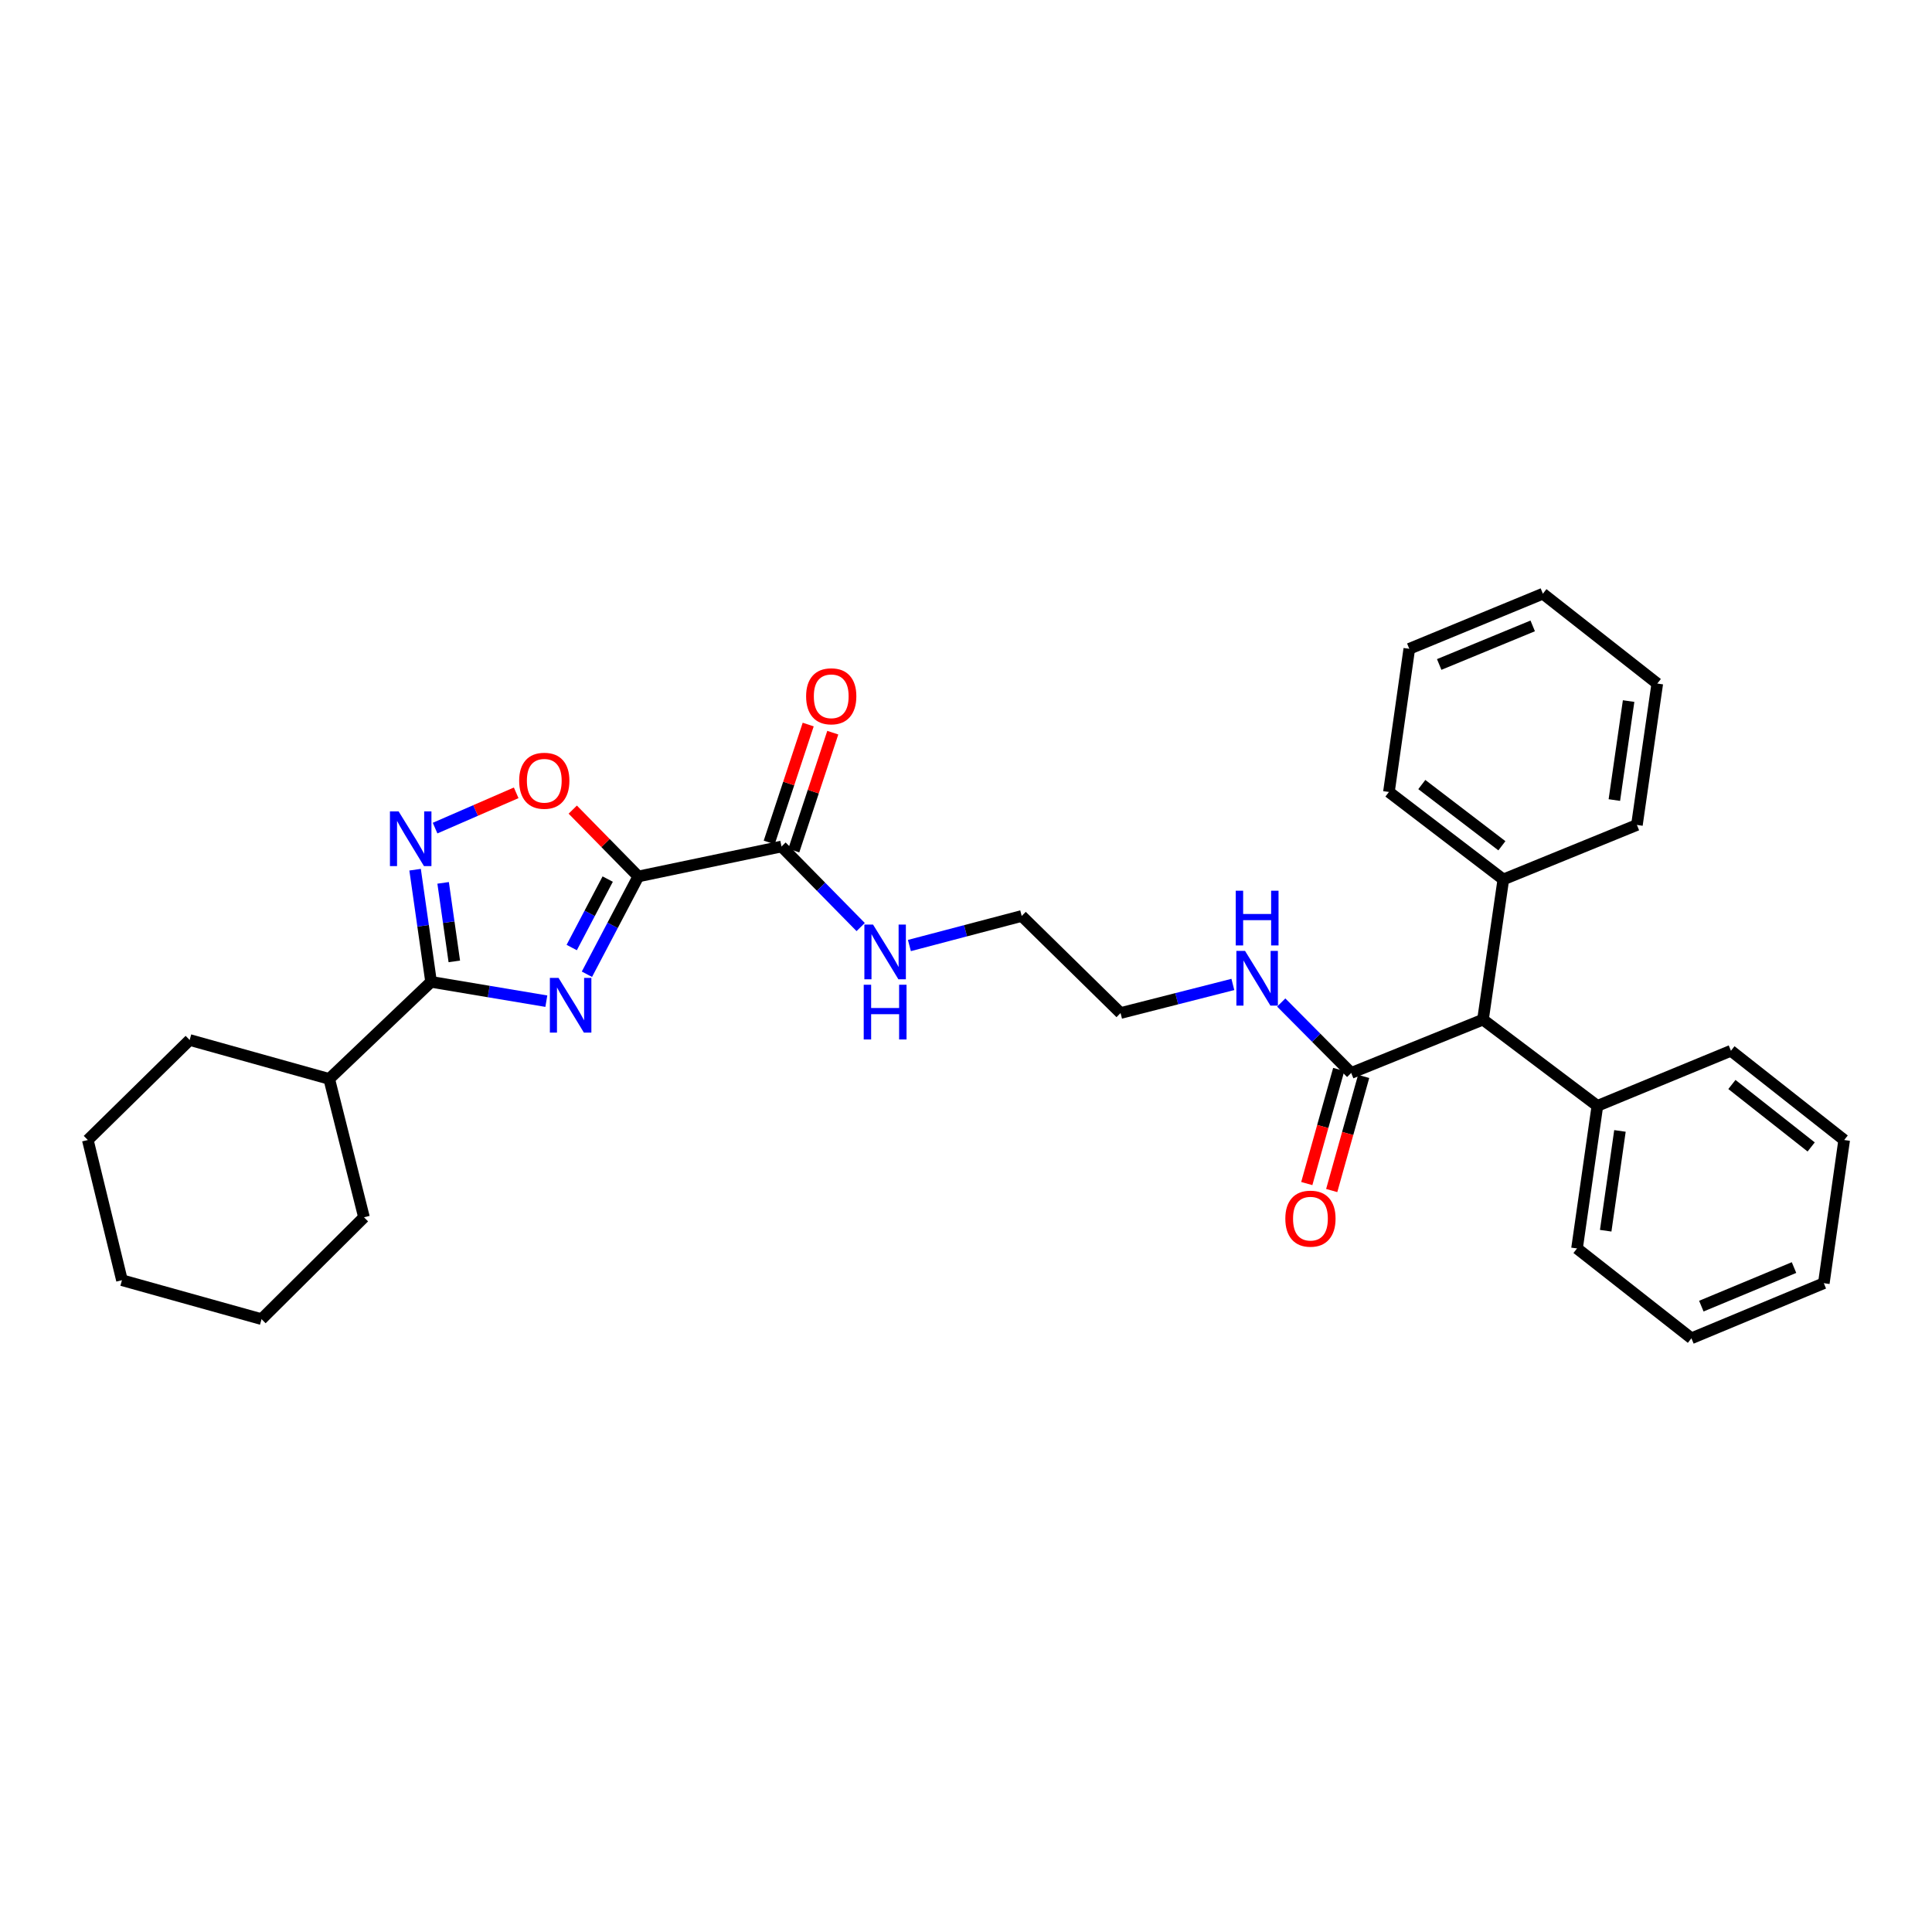 <?xml version='1.0' encoding='iso-8859-1'?>
<svg version='1.1' baseProfile='full'
              xmlns='http://www.w3.org/2000/svg'
                      xmlns:rdkit='http://www.rdkit.org/xml'
                      xmlns:xlink='http://www.w3.org/1999/xlink'
                  xml:space='preserve'
width='1000px' height='1000px' viewBox='0 0 1000 1000'>
<!-- END OF HEADER -->
<rect style='opacity:1.0;fill:#FFFFFF;stroke:none' width='1000' height='1000' x='0' y='0'> </rect>
<path class='bond-0' d='M 303.787,504.269 L 317.092,478.961' style='fill:none;fill-rule:evenodd;stroke:#0000FF;stroke-width:6px;stroke-linecap:butt;stroke-linejoin:miter;stroke-opacity:1' />
<path class='bond-0' d='M 317.092,478.961 L 330.396,453.652' style='fill:none;fill-rule:evenodd;stroke:#000000;stroke-width:6px;stroke-linecap:butt;stroke-linejoin:miter;stroke-opacity:1' />
<path class='bond-0' d='M 295.92,490.443 L 305.233,472.727' style='fill:none;fill-rule:evenodd;stroke:#0000FF;stroke-width:6px;stroke-linecap:butt;stroke-linejoin:miter;stroke-opacity:1' />
<path class='bond-0' d='M 305.233,472.727 L 314.546,455.011' style='fill:none;fill-rule:evenodd;stroke:#000000;stroke-width:6px;stroke-linecap:butt;stroke-linejoin:miter;stroke-opacity:1' />
<path class='bond-1' d='M 282.783,518.206 L 252.955,513.208' style='fill:none;fill-rule:evenodd;stroke:#0000FF;stroke-width:6px;stroke-linecap:butt;stroke-linejoin:miter;stroke-opacity:1' />
<path class='bond-1' d='M 252.955,513.208 L 223.127,508.21' style='fill:none;fill-rule:evenodd;stroke:#000000;stroke-width:6px;stroke-linecap:butt;stroke-linejoin:miter;stroke-opacity:1' />
<path class='bond-3' d='M 330.396,453.652 L 313.426,436.355' style='fill:none;fill-rule:evenodd;stroke:#000000;stroke-width:6px;stroke-linecap:butt;stroke-linejoin:miter;stroke-opacity:1' />
<path class='bond-3' d='M 313.426,436.355 L 296.456,419.059' style='fill:none;fill-rule:evenodd;stroke:#FF0000;stroke-width:6px;stroke-linecap:butt;stroke-linejoin:miter;stroke-opacity:1' />
<path class='bond-4' d='M 330.396,453.652 L 404.506,438.156' style='fill:none;fill-rule:evenodd;stroke:#000000;stroke-width:6px;stroke-linecap:butt;stroke-linejoin:miter;stroke-opacity:1' />
<path class='bond-2' d='M 223.127,508.21 L 218.992,479.181' style='fill:none;fill-rule:evenodd;stroke:#000000;stroke-width:6px;stroke-linecap:butt;stroke-linejoin:miter;stroke-opacity:1' />
<path class='bond-2' d='M 218.992,479.181 L 214.856,450.153' style='fill:none;fill-rule:evenodd;stroke:#0000FF;stroke-width:6px;stroke-linecap:butt;stroke-linejoin:miter;stroke-opacity:1' />
<path class='bond-2' d='M 235.15,497.612 L 232.255,477.292' style='fill:none;fill-rule:evenodd;stroke:#000000;stroke-width:6px;stroke-linecap:butt;stroke-linejoin:miter;stroke-opacity:1' />
<path class='bond-2' d='M 232.255,477.292 L 229.361,456.972' style='fill:none;fill-rule:evenodd;stroke:#0000FF;stroke-width:6px;stroke-linecap:butt;stroke-linejoin:miter;stroke-opacity:1' />
<path class='bond-9' d='M 223.127,508.21 L 170.401,558.45' style='fill:none;fill-rule:evenodd;stroke:#000000;stroke-width:6px;stroke-linecap:butt;stroke-linejoin:miter;stroke-opacity:1' />
<path class='bond-31' d='M 225.198,428.629 L 246.188,419.496' style='fill:none;fill-rule:evenodd;stroke:#0000FF;stroke-width:6px;stroke-linecap:butt;stroke-linejoin:miter;stroke-opacity:1' />
<path class='bond-31' d='M 246.188,419.496 L 267.177,410.364' style='fill:none;fill-rule:evenodd;stroke:#FF0000;stroke-width:6px;stroke-linecap:butt;stroke-linejoin:miter;stroke-opacity:1' />
<path class='bond-7' d='M 410.866,440.259 L 420.956,409.744' style='fill:none;fill-rule:evenodd;stroke:#000000;stroke-width:6px;stroke-linecap:butt;stroke-linejoin:miter;stroke-opacity:1' />
<path class='bond-7' d='M 420.956,409.744 L 431.046,379.229' style='fill:none;fill-rule:evenodd;stroke:#FF0000;stroke-width:6px;stroke-linecap:butt;stroke-linejoin:miter;stroke-opacity:1' />
<path class='bond-7' d='M 398.146,436.053 L 408.236,405.538' style='fill:none;fill-rule:evenodd;stroke:#000000;stroke-width:6px;stroke-linecap:butt;stroke-linejoin:miter;stroke-opacity:1' />
<path class='bond-7' d='M 408.236,405.538 L 418.326,375.023' style='fill:none;fill-rule:evenodd;stroke:#FF0000;stroke-width:6px;stroke-linecap:butt;stroke-linejoin:miter;stroke-opacity:1' />
<path class='bond-12' d='M 404.506,438.156 L 424.997,458.999' style='fill:none;fill-rule:evenodd;stroke:#000000;stroke-width:6px;stroke-linecap:butt;stroke-linejoin:miter;stroke-opacity:1' />
<path class='bond-12' d='M 424.997,458.999 L 445.488,479.843' style='fill:none;fill-rule:evenodd;stroke:#0000FF;stroke-width:6px;stroke-linecap:butt;stroke-linejoin:miter;stroke-opacity:1' />
<path class='bond-5' d='M 699.376,555.354 L 681.267,537.126' style='fill:none;fill-rule:evenodd;stroke:#000000;stroke-width:6px;stroke-linecap:butt;stroke-linejoin:miter;stroke-opacity:1' />
<path class='bond-5' d='M 681.267,537.126 L 663.158,518.898' style='fill:none;fill-rule:evenodd;stroke:#0000FF;stroke-width:6px;stroke-linecap:butt;stroke-linejoin:miter;stroke-opacity:1' />
<path class='bond-6' d='M 699.376,555.354 L 767.584,527.755' style='fill:none;fill-rule:evenodd;stroke:#000000;stroke-width:6px;stroke-linecap:butt;stroke-linejoin:miter;stroke-opacity:1' />
<path class='bond-8' d='M 692.926,553.548 L 684.657,583.079' style='fill:none;fill-rule:evenodd;stroke:#000000;stroke-width:6px;stroke-linecap:butt;stroke-linejoin:miter;stroke-opacity:1' />
<path class='bond-8' d='M 684.657,583.079 L 676.389,612.61' style='fill:none;fill-rule:evenodd;stroke:#FF0000;stroke-width:6px;stroke-linecap:butt;stroke-linejoin:miter;stroke-opacity:1' />
<path class='bond-8' d='M 705.827,557.16 L 697.559,586.691' style='fill:none;fill-rule:evenodd;stroke:#000000;stroke-width:6px;stroke-linecap:butt;stroke-linejoin:miter;stroke-opacity:1' />
<path class='bond-8' d='M 697.559,586.691 L 689.29,616.222' style='fill:none;fill-rule:evenodd;stroke:#FF0000;stroke-width:6px;stroke-linecap:butt;stroke-linejoin:miter;stroke-opacity:1' />
<path class='bond-10' d='M 767.584,527.755 L 778.123,455.2' style='fill:none;fill-rule:evenodd;stroke:#000000;stroke-width:6px;stroke-linecap:butt;stroke-linejoin:miter;stroke-opacity:1' />
<path class='bond-11' d='M 767.584,527.755 L 826.801,572.398' style='fill:none;fill-rule:evenodd;stroke:#000000;stroke-width:6px;stroke-linecap:butt;stroke-linejoin:miter;stroke-opacity:1' />
<path class='bond-20' d='M 170.401,558.45 L 188.398,630.067' style='fill:none;fill-rule:evenodd;stroke:#000000;stroke-width:6px;stroke-linecap:butt;stroke-linejoin:miter;stroke-opacity:1' />
<path class='bond-21' d='M 170.401,558.45 L 98.174,538.294' style='fill:none;fill-rule:evenodd;stroke:#000000;stroke-width:6px;stroke-linecap:butt;stroke-linejoin:miter;stroke-opacity:1' />
<path class='bond-16' d='M 778.123,455.2 L 718.907,409.932' style='fill:none;fill-rule:evenodd;stroke:#000000;stroke-width:6px;stroke-linecap:butt;stroke-linejoin:miter;stroke-opacity:1' />
<path class='bond-16' d='M 777.378,437.767 L 735.926,406.079' style='fill:none;fill-rule:evenodd;stroke:#000000;stroke-width:6px;stroke-linecap:butt;stroke-linejoin:miter;stroke-opacity:1' />
<path class='bond-17' d='M 778.123,455.2 L 847.269,426.991' style='fill:none;fill-rule:evenodd;stroke:#000000;stroke-width:6px;stroke-linecap:butt;stroke-linejoin:miter;stroke-opacity:1' />
<path class='bond-18' d='M 826.801,572.398 L 816.262,646.196' style='fill:none;fill-rule:evenodd;stroke:#000000;stroke-width:6px;stroke-linecap:butt;stroke-linejoin:miter;stroke-opacity:1' />
<path class='bond-18' d='M 838.483,585.362 L 831.105,637.02' style='fill:none;fill-rule:evenodd;stroke:#000000;stroke-width:6px;stroke-linecap:butt;stroke-linejoin:miter;stroke-opacity:1' />
<path class='bond-19' d='M 826.801,572.398 L 895.932,543.877' style='fill:none;fill-rule:evenodd;stroke:#000000;stroke-width:6px;stroke-linecap:butt;stroke-linejoin:miter;stroke-opacity:1' />
<path class='bond-14' d='M 470.708,489.405 L 499.771,481.756' style='fill:none;fill-rule:evenodd;stroke:#0000FF;stroke-width:6px;stroke-linecap:butt;stroke-linejoin:miter;stroke-opacity:1' />
<path class='bond-14' d='M 499.771,481.756 L 528.834,474.106' style='fill:none;fill-rule:evenodd;stroke:#000000;stroke-width:6px;stroke-linecap:butt;stroke-linejoin:miter;stroke-opacity:1' />
<path class='bond-13' d='M 638.128,509.547 L 609.063,516.947' style='fill:none;fill-rule:evenodd;stroke:#0000FF;stroke-width:6px;stroke-linecap:butt;stroke-linejoin:miter;stroke-opacity:1' />
<path class='bond-13' d='M 609.063,516.947 L 579.998,524.346' style='fill:none;fill-rule:evenodd;stroke:#000000;stroke-width:6px;stroke-linecap:butt;stroke-linejoin:miter;stroke-opacity:1' />
<path class='bond-15' d='M 528.834,474.106 L 579.998,524.346' style='fill:none;fill-rule:evenodd;stroke:#000000;stroke-width:6px;stroke-linecap:butt;stroke-linejoin:miter;stroke-opacity:1' />
<path class='bond-25' d='M 718.907,409.932 L 729.446,335.822' style='fill:none;fill-rule:evenodd;stroke:#000000;stroke-width:6px;stroke-linecap:butt;stroke-linejoin:miter;stroke-opacity:1' />
<path class='bond-22' d='M 847.269,426.991 L 857.808,353.804' style='fill:none;fill-rule:evenodd;stroke:#000000;stroke-width:6px;stroke-linecap:butt;stroke-linejoin:miter;stroke-opacity:1' />
<path class='bond-22' d='M 835.589,414.104 L 842.967,362.873' style='fill:none;fill-rule:evenodd;stroke:#000000;stroke-width:6px;stroke-linecap:butt;stroke-linejoin:miter;stroke-opacity:1' />
<path class='bond-23' d='M 816.262,646.196 L 875.478,692.7' style='fill:none;fill-rule:evenodd;stroke:#000000;stroke-width:6px;stroke-linecap:butt;stroke-linejoin:miter;stroke-opacity:1' />
<path class='bond-24' d='M 895.932,543.877 L 954.545,590.068' style='fill:none;fill-rule:evenodd;stroke:#000000;stroke-width:6px;stroke-linecap:butt;stroke-linejoin:miter;stroke-opacity:1' />
<path class='bond-24' d='M 896.431,561.328 L 937.461,593.662' style='fill:none;fill-rule:evenodd;stroke:#000000;stroke-width:6px;stroke-linecap:butt;stroke-linejoin:miter;stroke-opacity:1' />
<path class='bond-27' d='M 188.398,630.067 L 135.374,682.786' style='fill:none;fill-rule:evenodd;stroke:#000000;stroke-width:6px;stroke-linecap:butt;stroke-linejoin:miter;stroke-opacity:1' />
<path class='bond-26' d='M 98.174,538.294 L 45.455,590.068' style='fill:none;fill-rule:evenodd;stroke:#000000;stroke-width:6px;stroke-linecap:butt;stroke-linejoin:miter;stroke-opacity:1' />
<path class='bond-29' d='M 857.808,353.804 L 798.592,307.3' style='fill:none;fill-rule:evenodd;stroke:#000000;stroke-width:6px;stroke-linecap:butt;stroke-linejoin:miter;stroke-opacity:1' />
<path class='bond-33' d='M 875.478,692.7 L 944.006,664.178' style='fill:none;fill-rule:evenodd;stroke:#000000;stroke-width:6px;stroke-linecap:butt;stroke-linejoin:miter;stroke-opacity:1' />
<path class='bond-33' d='M 880.609,676.053 L 928.579,656.088' style='fill:none;fill-rule:evenodd;stroke:#000000;stroke-width:6px;stroke-linecap:butt;stroke-linejoin:miter;stroke-opacity:1' />
<path class='bond-30' d='M 954.545,590.068 L 944.006,664.178' style='fill:none;fill-rule:evenodd;stroke:#000000;stroke-width:6px;stroke-linecap:butt;stroke-linejoin:miter;stroke-opacity:1' />
<path class='bond-34' d='M 729.446,335.822 L 798.592,307.3' style='fill:none;fill-rule:evenodd;stroke:#000000;stroke-width:6px;stroke-linecap:butt;stroke-linejoin:miter;stroke-opacity:1' />
<path class='bond-34' d='M 744.927,343.929 L 793.329,323.964' style='fill:none;fill-rule:evenodd;stroke:#000000;stroke-width:6px;stroke-linecap:butt;stroke-linejoin:miter;stroke-opacity:1' />
<path class='bond-28' d='M 45.455,590.068 L 63.124,662.63' style='fill:none;fill-rule:evenodd;stroke:#000000;stroke-width:6px;stroke-linecap:butt;stroke-linejoin:miter;stroke-opacity:1' />
<path class='bond-32' d='M 135.374,682.786 L 63.124,662.63' style='fill:none;fill-rule:evenodd;stroke:#000000;stroke-width:6px;stroke-linecap:butt;stroke-linejoin:miter;stroke-opacity:1' />
<path  class='atom-0' d='M 289.094 506.152
L 298.374 521.152
Q 299.294 522.632, 300.774 525.312
Q 302.254 527.992, 302.334 528.152
L 302.334 506.152
L 306.094 506.152
L 306.094 534.472
L 302.214 534.472
L 292.254 518.072
Q 291.094 516.152, 289.854 513.952
Q 288.654 511.752, 288.294 511.072
L 288.294 534.472
L 284.614 534.472
L 284.614 506.152
L 289.094 506.152
' fill='#0000FF'/>
<path  class='atom-3' d='M 206.313 419.962
L 215.593 434.962
Q 216.513 436.442, 217.993 439.122
Q 219.473 441.802, 219.553 441.962
L 219.553 419.962
L 223.313 419.962
L 223.313 448.282
L 219.433 448.282
L 209.473 431.882
Q 208.313 429.962, 207.073 427.762
Q 205.873 425.562, 205.513 424.882
L 205.513 448.282
L 201.833 448.282
L 201.833 419.962
L 206.313 419.962
' fill='#0000FF'/>
<path  class='atom-4' d='M 268.718 404.117
Q 268.718 397.317, 272.078 393.517
Q 275.438 389.717, 281.718 389.717
Q 287.998 389.717, 291.358 393.517
Q 294.718 397.317, 294.718 404.117
Q 294.718 410.997, 291.318 414.917
Q 287.918 418.797, 281.718 418.797
Q 275.478 418.797, 272.078 414.917
Q 268.718 411.037, 268.718 404.117
M 281.718 415.597
Q 286.038 415.597, 288.358 412.717
Q 290.718 409.797, 290.718 404.117
Q 290.718 398.557, 288.358 395.757
Q 286.038 392.917, 281.718 392.917
Q 277.398 392.917, 275.038 395.717
Q 272.718 398.517, 272.718 404.117
Q 272.718 409.837, 275.038 412.717
Q 277.398 415.597, 281.718 415.597
' fill='#FF0000'/>
<path  class='atom-8' d='M 417.244 360.397
Q 417.244 353.597, 420.604 349.797
Q 423.964 345.997, 430.244 345.997
Q 436.524 345.997, 439.884 349.797
Q 443.244 353.597, 443.244 360.397
Q 443.244 367.277, 439.844 371.197
Q 436.444 375.077, 430.244 375.077
Q 424.004 375.077, 420.604 371.197
Q 417.244 367.317, 417.244 360.397
M 430.244 371.877
Q 434.564 371.877, 436.884 368.997
Q 439.244 366.077, 439.244 360.397
Q 439.244 354.837, 436.884 352.037
Q 434.564 349.197, 430.244 349.197
Q 425.924 349.197, 423.564 351.997
Q 421.244 354.797, 421.244 360.397
Q 421.244 366.117, 423.564 368.997
Q 425.924 371.877, 430.244 371.877
' fill='#FF0000'/>
<path  class='atom-9' d='M 665.283 630.772
Q 665.283 623.972, 668.643 620.172
Q 672.003 616.372, 678.283 616.372
Q 684.563 616.372, 687.923 620.172
Q 691.283 623.972, 691.283 630.772
Q 691.283 637.652, 687.883 641.572
Q 684.483 645.452, 678.283 645.452
Q 672.043 645.452, 668.643 641.572
Q 665.283 637.692, 665.283 630.772
M 678.283 642.252
Q 682.603 642.252, 684.923 639.372
Q 687.283 636.452, 687.283 630.772
Q 687.283 625.212, 684.923 622.412
Q 682.603 619.572, 678.283 619.572
Q 673.963 619.572, 671.603 622.372
Q 669.283 625.172, 669.283 630.772
Q 669.283 636.492, 671.603 639.372
Q 673.963 642.252, 678.283 642.252
' fill='#FF0000'/>
<path  class='atom-13' d='M 451.88 478.553
L 461.16 493.553
Q 462.08 495.033, 463.56 497.713
Q 465.04 500.393, 465.12 500.553
L 465.12 478.553
L 468.88 478.553
L 468.88 506.873
L 465 506.873
L 455.04 490.473
Q 453.88 488.553, 452.64 486.353
Q 451.44 484.153, 451.08 483.473
L 451.08 506.873
L 447.4 506.873
L 447.4 478.553
L 451.88 478.553
' fill='#0000FF'/>
<path  class='atom-13' d='M 447.06 509.705
L 450.9 509.705
L 450.9 521.745
L 465.38 521.745
L 465.38 509.705
L 469.22 509.705
L 469.22 538.025
L 465.38 538.025
L 465.38 524.945
L 450.9 524.945
L 450.9 538.025
L 447.06 538.025
L 447.06 509.705
' fill='#0000FF'/>
<path  class='atom-14' d='M 644.431 492.189
L 653.711 507.189
Q 654.631 508.669, 656.111 511.349
Q 657.591 514.029, 657.671 514.189
L 657.671 492.189
L 661.431 492.189
L 661.431 520.509
L 657.551 520.509
L 647.591 504.109
Q 646.431 502.189, 645.191 499.989
Q 643.991 497.789, 643.631 497.109
L 643.631 520.509
L 639.951 520.509
L 639.951 492.189
L 644.431 492.189
' fill='#0000FF'/>
<path  class='atom-14' d='M 639.611 461.037
L 643.451 461.037
L 643.451 473.077
L 657.931 473.077
L 657.931 461.037
L 661.771 461.037
L 661.771 489.357
L 657.931 489.357
L 657.931 476.277
L 643.451 476.277
L 643.451 489.357
L 639.611 489.357
L 639.611 461.037
' fill='#0000FF'/>
</svg>
